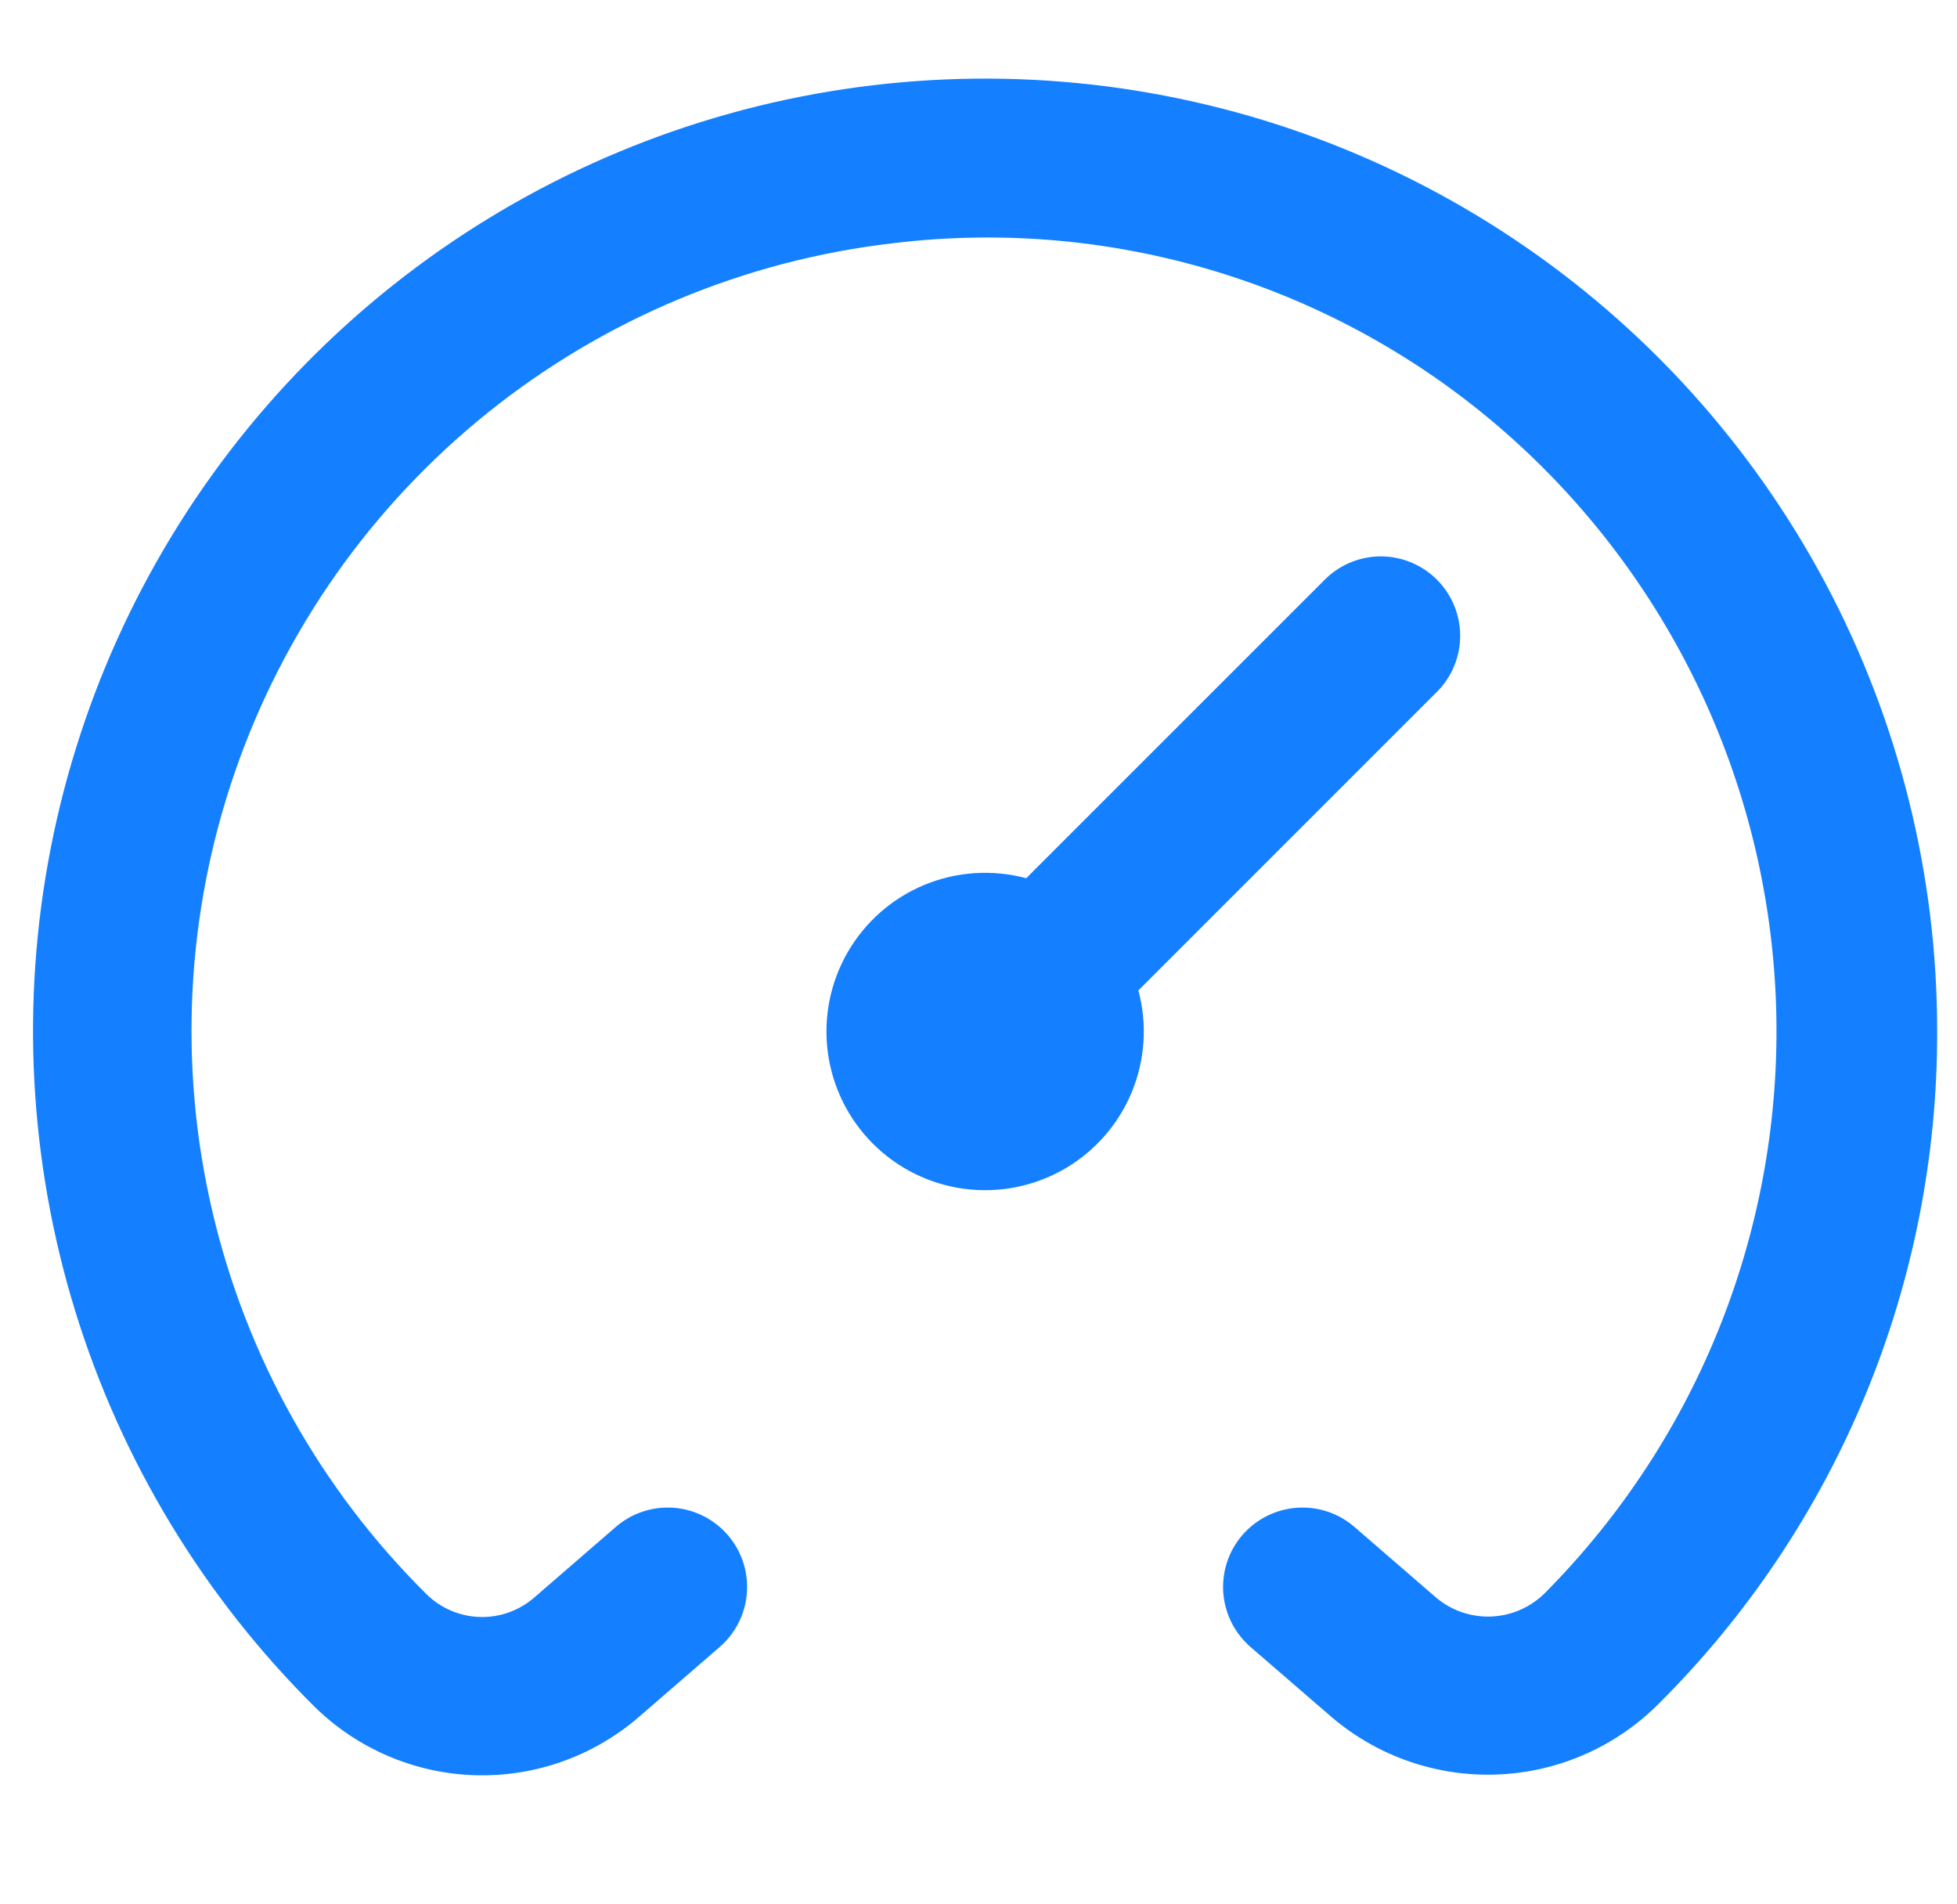<svg width="37" height="36" viewBox="0 0 37 36" fill="none" xmlns="http://www.w3.org/2000/svg">
<g clip-path="url(#clip0_412_614)">
<path d="M36.625 19.5C36.63 21.86 36.168 24.198 35.265 26.379C34.362 28.56 33.036 30.54 31.363 32.205C30.555 33.018 29.47 33.497 28.324 33.545C27.179 33.594 26.057 33.208 25.183 32.466L23.644 31.136C23.495 31.007 23.373 30.85 23.284 30.674C23.196 30.498 23.143 30.306 23.128 30.109C23.099 29.712 23.229 29.32 23.489 29.019C23.618 28.87 23.775 28.748 23.951 28.659C24.128 28.571 24.319 28.518 24.516 28.503C24.913 28.474 25.305 28.604 25.606 28.864L27.147 30.197C27.443 30.45 27.826 30.579 28.215 30.558C28.605 30.537 28.971 30.367 29.239 30.084C30.669 28.636 31.792 26.913 32.538 25.02C33.284 23.126 33.639 21.101 33.581 19.067C33.523 17.032 33.053 15.03 32.2 13.182C31.347 11.335 30.129 9.679 28.618 8.315C27.042 6.892 25.178 5.824 23.154 5.183C21.13 4.542 18.991 4.342 16.884 4.598C14.078 4.923 11.422 6.034 9.22 7.803C7.019 9.572 5.362 11.927 4.441 14.596C3.519 17.266 3.371 20.142 4.013 22.892C4.654 25.642 6.06 28.155 8.068 30.141C8.338 30.405 8.697 30.557 9.075 30.568C9.452 30.578 9.819 30.446 10.103 30.198L11.644 28.864C11.945 28.604 12.337 28.474 12.734 28.503C13.131 28.532 13.5 28.718 13.76 29.019C14.021 29.32 14.15 29.712 14.121 30.109C14.093 30.506 13.907 30.875 13.606 31.136L12.067 32.468C11.209 33.205 10.105 33.594 8.975 33.559C7.844 33.523 6.767 33.065 5.957 32.274C3.851 30.188 2.293 27.614 1.421 24.781C0.549 21.948 0.39 18.943 0.959 16.034C1.528 13.124 2.806 10.4 4.68 8.104C6.555 5.808 8.967 4.01 11.704 2.87C14.44 1.73 17.416 1.284 20.366 1.57C23.317 1.857 26.151 2.868 28.616 4.514C31.082 6.159 33.103 8.388 34.501 11.002C35.898 13.617 36.627 16.536 36.625 19.5ZM27.186 13.06C27.459 12.778 27.61 12.399 27.607 12.005C27.603 11.612 27.445 11.236 27.167 10.958C26.889 10.68 26.513 10.522 26.12 10.518C25.726 10.515 25.348 10.666 25.065 10.94L19.402 16.602C18.764 16.431 18.088 16.475 17.477 16.728C16.867 16.981 16.358 17.428 16.027 18C15.697 18.572 15.565 19.236 15.651 19.891C15.737 20.546 16.037 21.154 16.504 21.621C16.971 22.088 17.579 22.388 18.234 22.474C18.889 22.56 19.553 22.428 20.125 22.098C20.697 21.767 21.144 21.258 21.397 20.648C21.65 20.037 21.694 19.361 21.523 18.723L27.186 13.06Z" fill="#1480FF"/>
</g>
<defs>
<clipPath id="clip0_412_614">
<rect width="36" height="36" fill="white" transform="translate(0.625)"/>
</clipPath>
</defs>
</svg>
